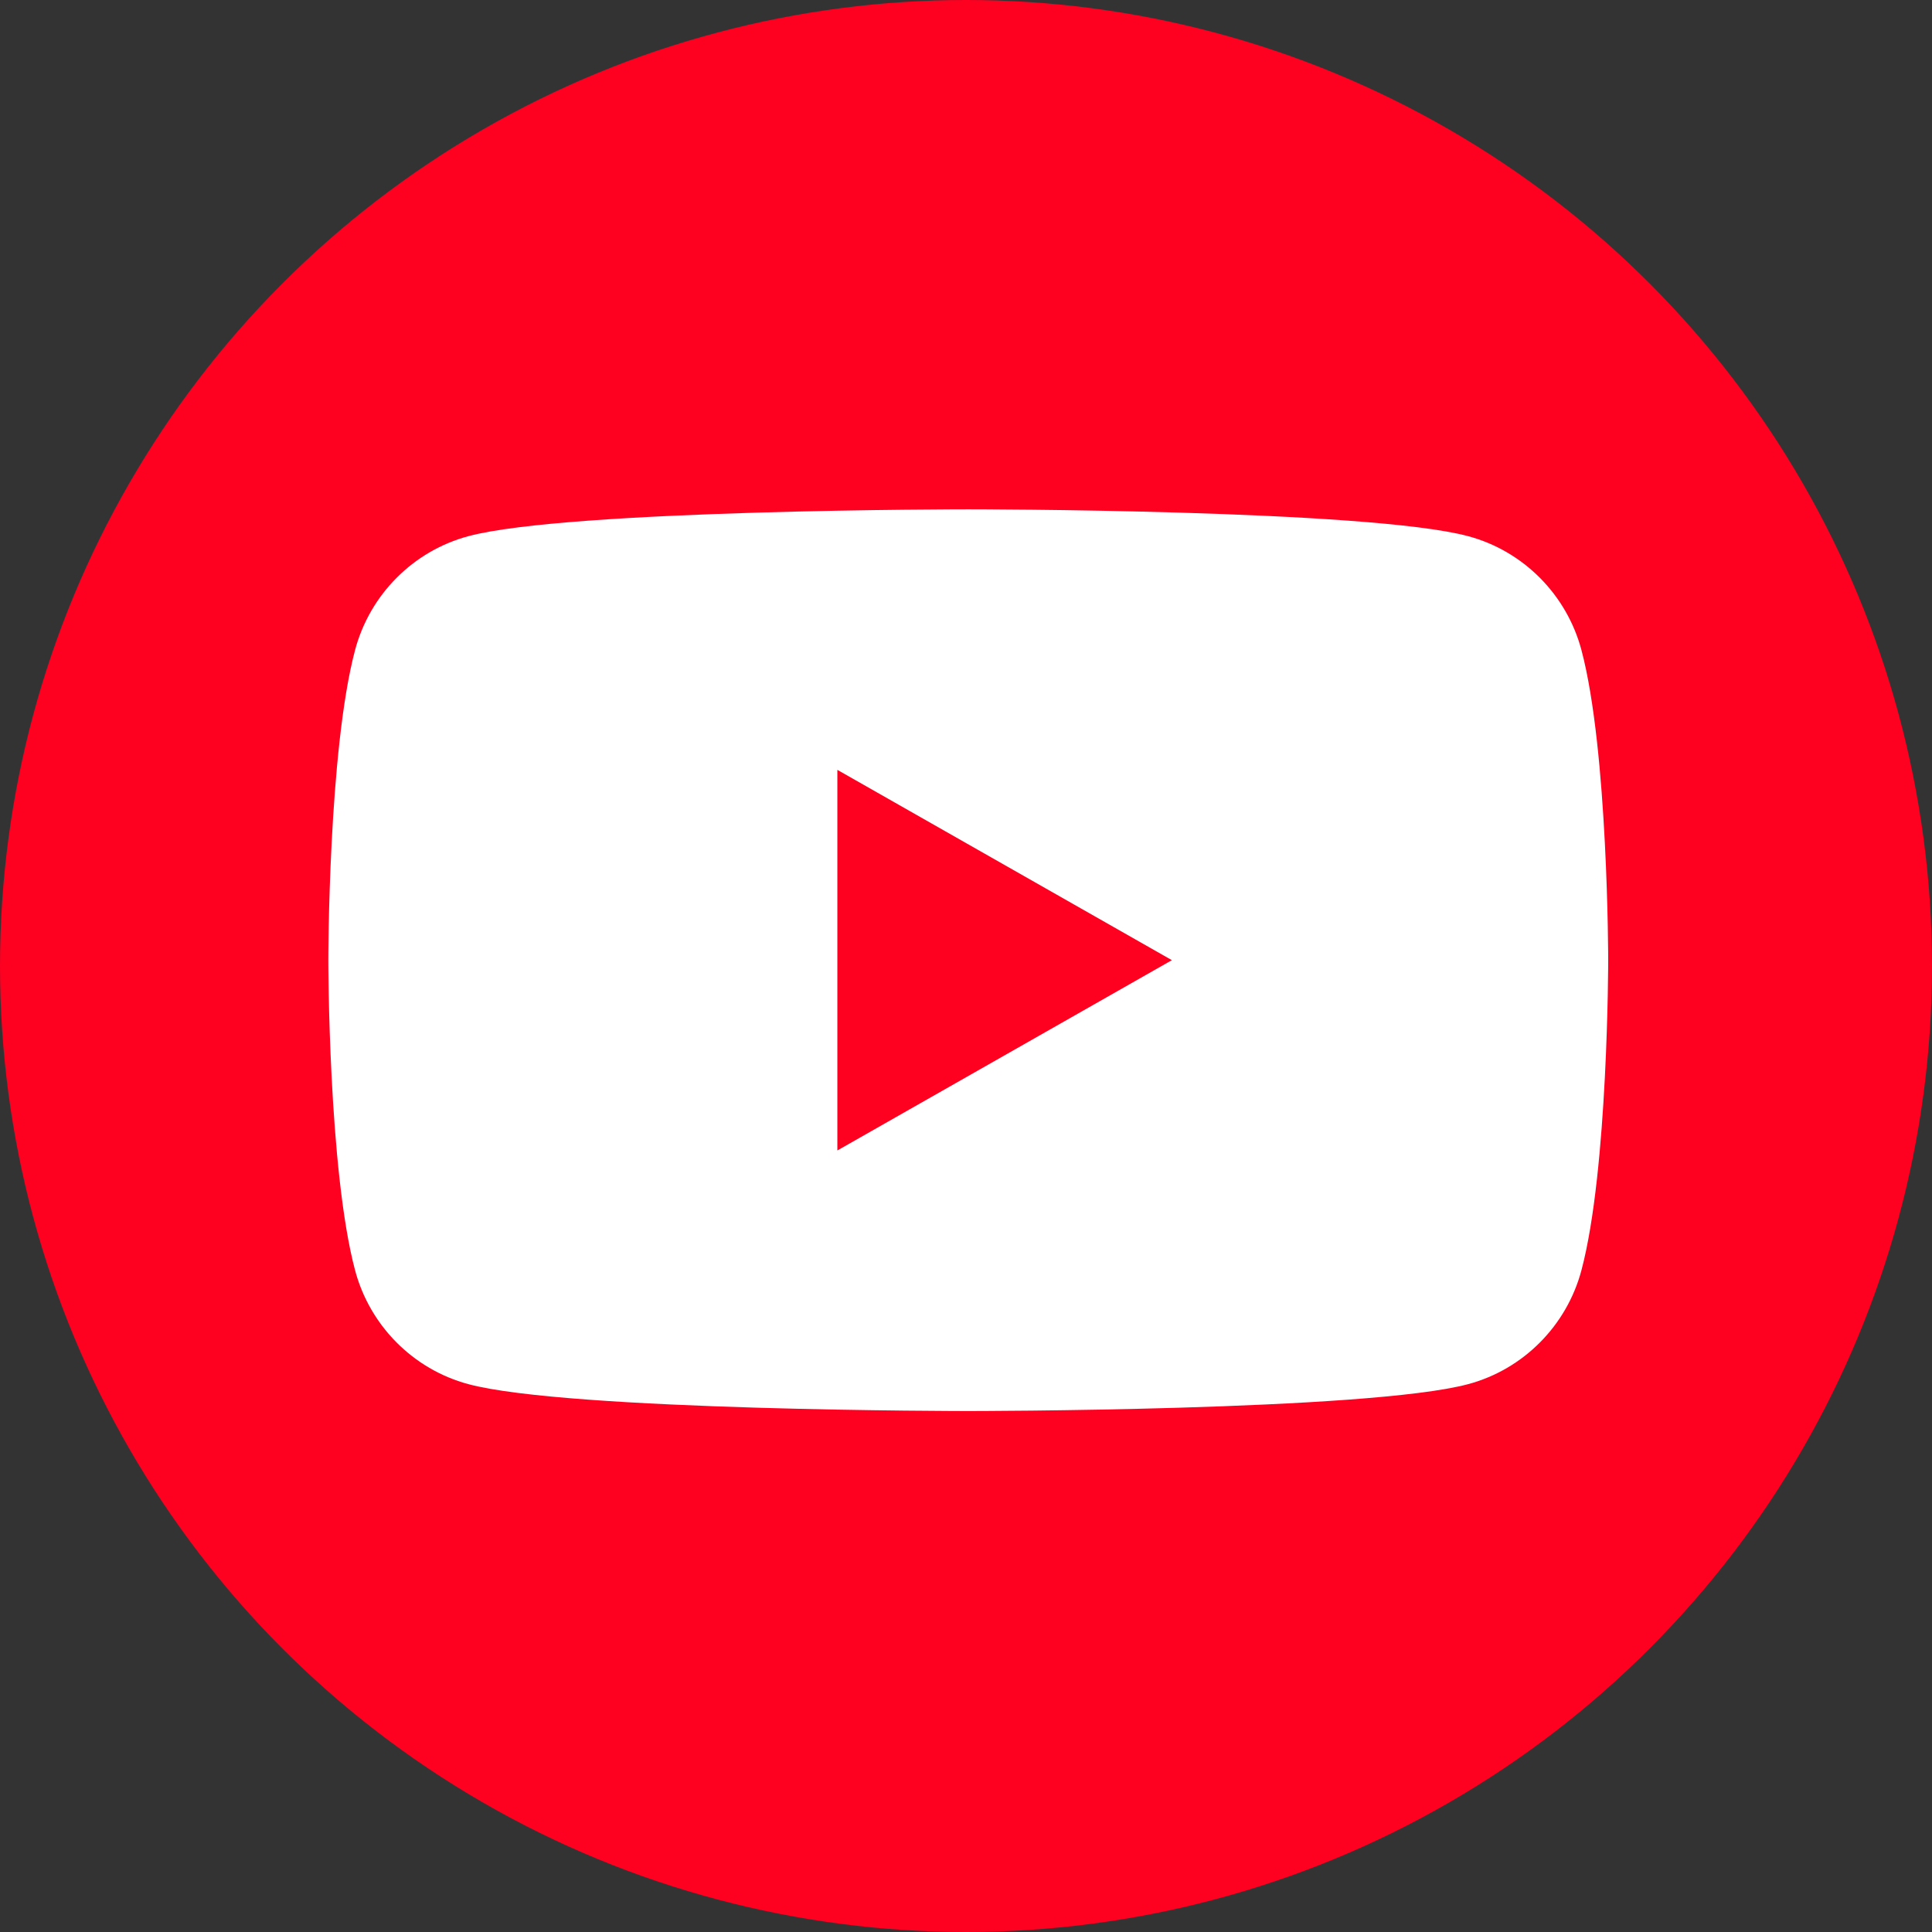 <?xml version="1.0" encoding="UTF-8"?><svg id="_レイヤー_2" xmlns="http://www.w3.org/2000/svg" viewBox="0 0 800 800"><rect x="0" y="0" width="800" height="800" fill="#333333" stroke="none"/><defs><style>.cls-1{fill:#fe0020;}.cls-2{fill:#fff;}</style></defs><g id="_レイヤー_1-2"><circle class="cls-1" cx="400" cy="400" r="400"/><path class="cls-2" d="M654.845,269.193c-6.095-22.95-24.053-41.025-46.855-47.159-41.33-11.146-207.058-11.146-207.058-11.146,0,0-165.728,0-207.058,11.146-22.802,6.135-40.76,24.209-46.855,47.159-11.074,41.598-11.074,128.39-11.074,128.39,0,0,0,86.792,11.074,128.39,6.095,22.95,24.053,41.025,46.855,47.159,41.33,11.146,207.058,11.146,207.058,11.146,0,0,165.728,0,207.058-11.146,22.802-6.135,40.76-24.209,46.855-47.159,11.074-41.599,11.074-128.39,11.074-128.39,0,0,0-86.792-11.074-128.39ZM346.73,476.383v-157.6l138.516,78.803-138.516,78.798Z"/></g></svg>